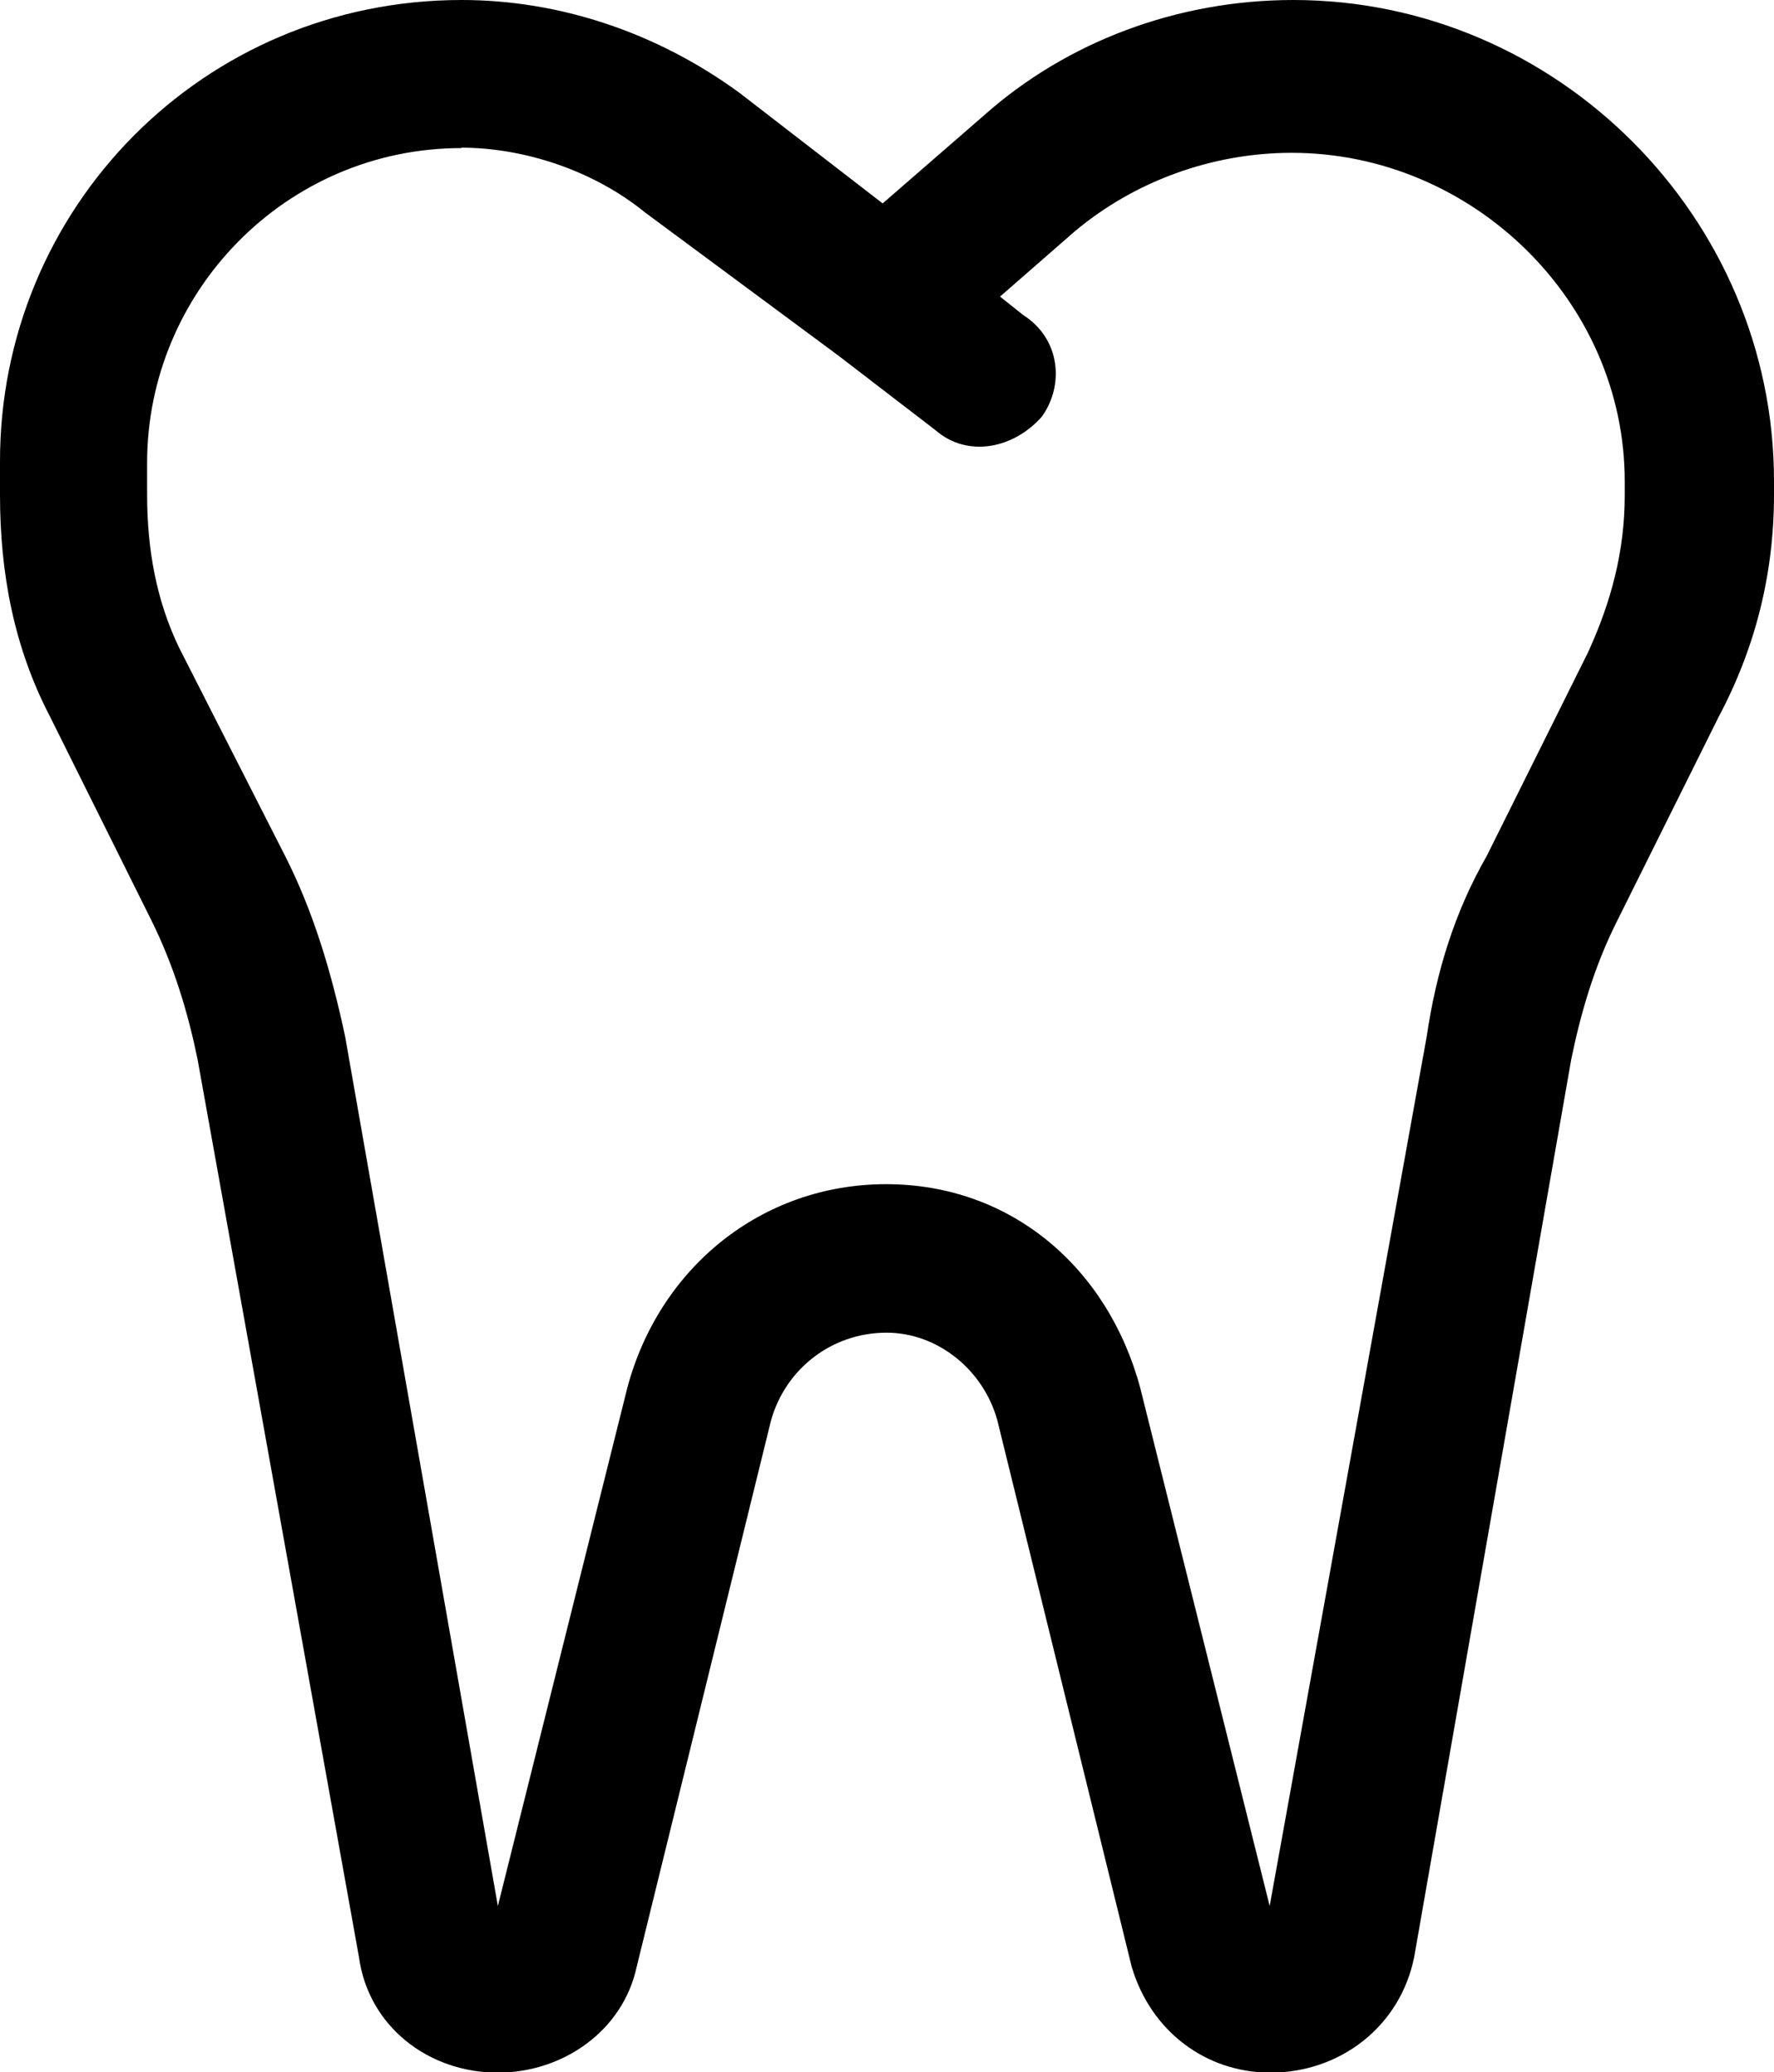 <svg viewBox="0 0 41.12 48" xmlns="http://www.w3.org/2000/svg" data-name="Layer 2" id="Layer_2">
  <g data-name="Layer 1" id="Layer_1-2">
    <g data-name="Layer 1-2" id="Layer_1-2">
      <path d="M10.7,3.43c-4.07,0-7.29,3.33-7.29,7.29v.74c0,1.28.22,2.46.74,3.54l2.46,4.83c.65,1.28,1.07,2.68,1.39,4.18l3.54,20.14,3-12c.74-2.78,3.11-4.72,6-4.72s5.14,1.93,5.89,4.72l3,12,3.64-20.14c.22-1.5.65-2.89,1.39-4.18l2.35-4.72c.54-1.18.85-2.35.85-3.64v-.32c0-4.18-3.54-7.61-7.72-7.61-1.83,0-3.64.65-5.04,1.83l-1.72,1.5.54.43c.85.54.96,1.61.43,2.35-.65.74-1.72.96-2.46.32l-2.24-1.72-4.5-3.33c-1.18-.96-2.78-1.5-4.28-1.5h.02ZM20.45,4.72l2.35-2.04c1.93-1.72,4.5-2.68,7.18-2.68,6.11,0,11.14,5.04,11.14,11.14v.32c0,1.83-.43,3.54-1.28,5.14l-2.35,4.72c-.54,1.07-.85,2.15-1.07,3.22l-3.64,20.79c-.32,1.61-1.72,2.68-3.33,2.68-1.5,0-2.78-.96-3.22-2.46l-3.11-12.64c-.32-1.18-1.39-2.04-2.57-2.04-1.28,0-2.35.85-2.68,2.04l-3.11,12.64c-.32,1.5-1.72,2.46-3.22,2.46-1.61,0-3-1.07-3.22-2.68l-3.74-20.79c-.22-1.07-.54-2.15-1.07-3.22l-2.35-4.72C.32,14.99,0,13.27,0,11.46v-.74C-.02,4.83,4.7,0,10.7,0,12.95,0,15.21.74,17.14,2.15l3.33,2.57h-.02Z"></path>
    </g>
  </g>
</svg>